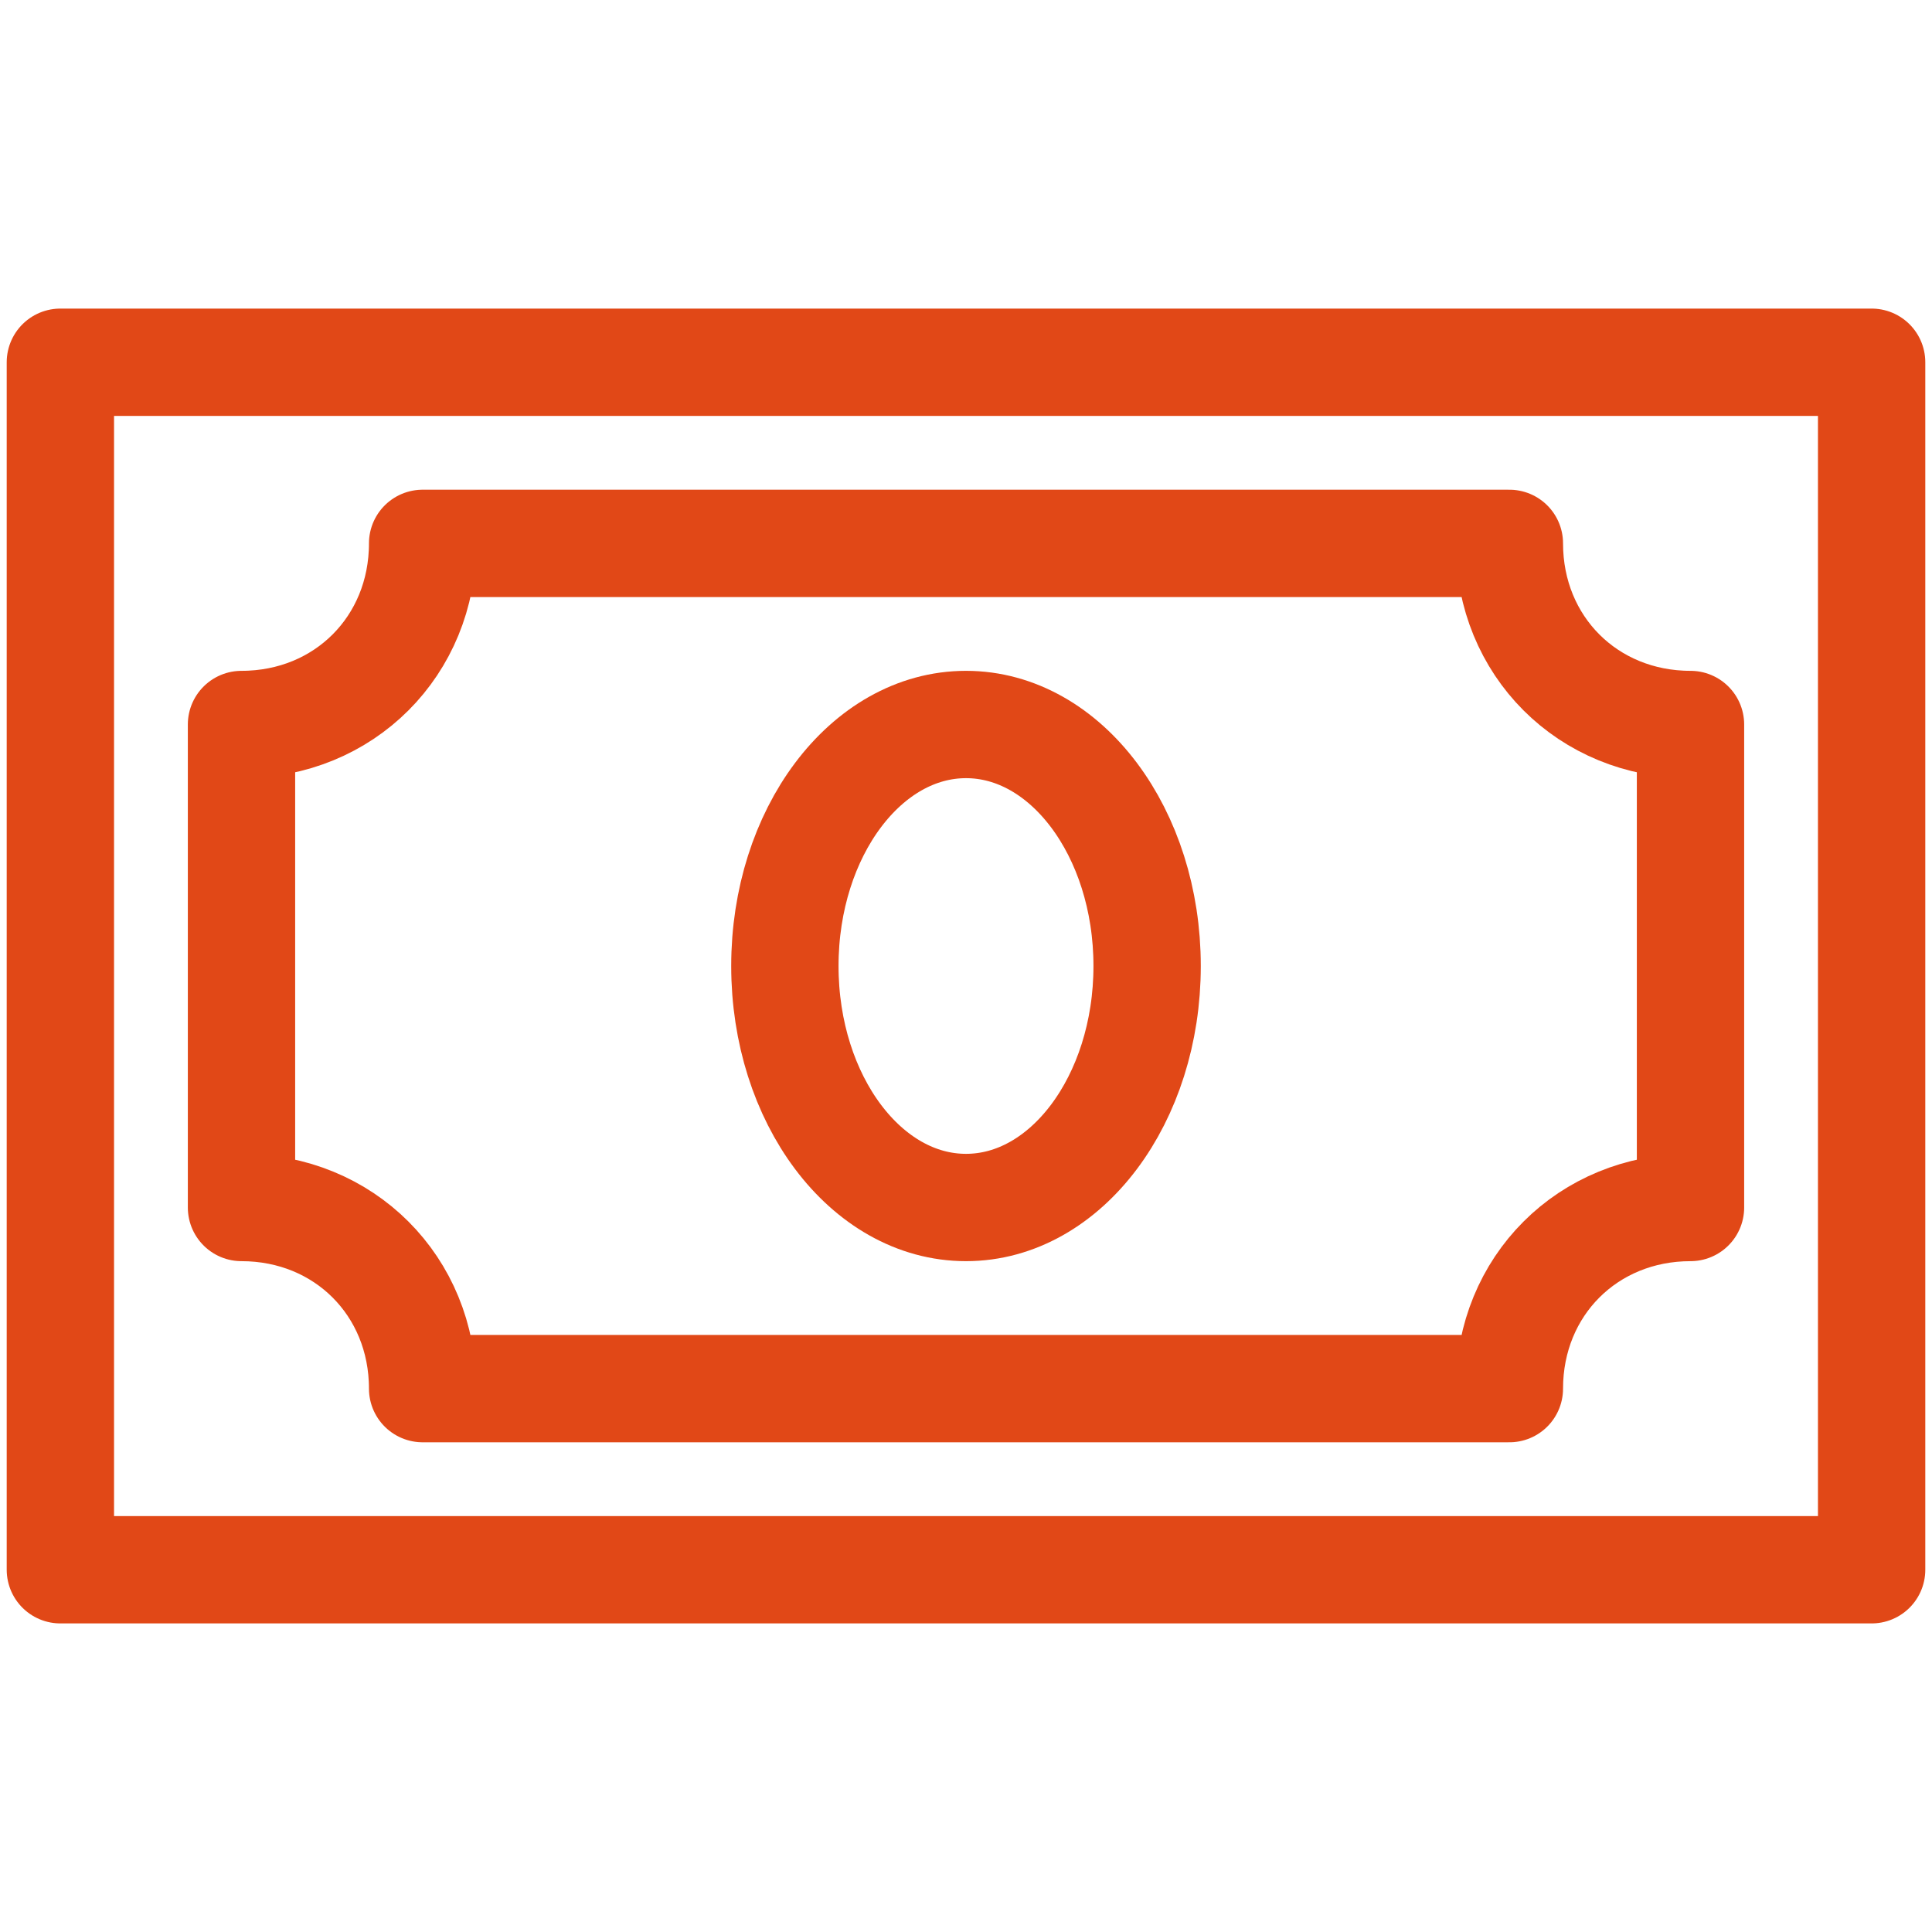 <svg width="36" height="36" viewBox="0 0 36 36" fill="none" xmlns="http://www.w3.org/2000/svg">
<path d="M34.875 6.75H1.125V29.25H34.875V6.75Z" stroke="#E14817" stroke-width="2" stroke-miterlimit="10" stroke-linecap="round" stroke-linejoin="round"/>
<path d="M31.5 22.5V13.5C29.587 13.5 28.125 12.037 28.125 10.125H7.875C7.875 12.037 6.412 13.5 4.5 13.5V22.5C6.412 22.5 7.875 23.962 7.875 25.875H28.125C28.125 23.962 29.587 22.5 31.5 22.5Z" stroke="#E14817" stroke-width="2" stroke-miterlimit="10" stroke-linecap="round" stroke-linejoin="round"/>
<path d="M18 22.5C19.864 22.5 21.375 20.485 21.375 18C21.375 15.515 19.864 13.5 18 13.5C16.136 13.5 14.625 15.515 14.625 18C14.625 20.485 16.136 22.5 18 22.5Z" stroke="#E14817" stroke-width="2" stroke-miterlimit="10" stroke-linecap="round" stroke-linejoin="round"/>
</svg>
